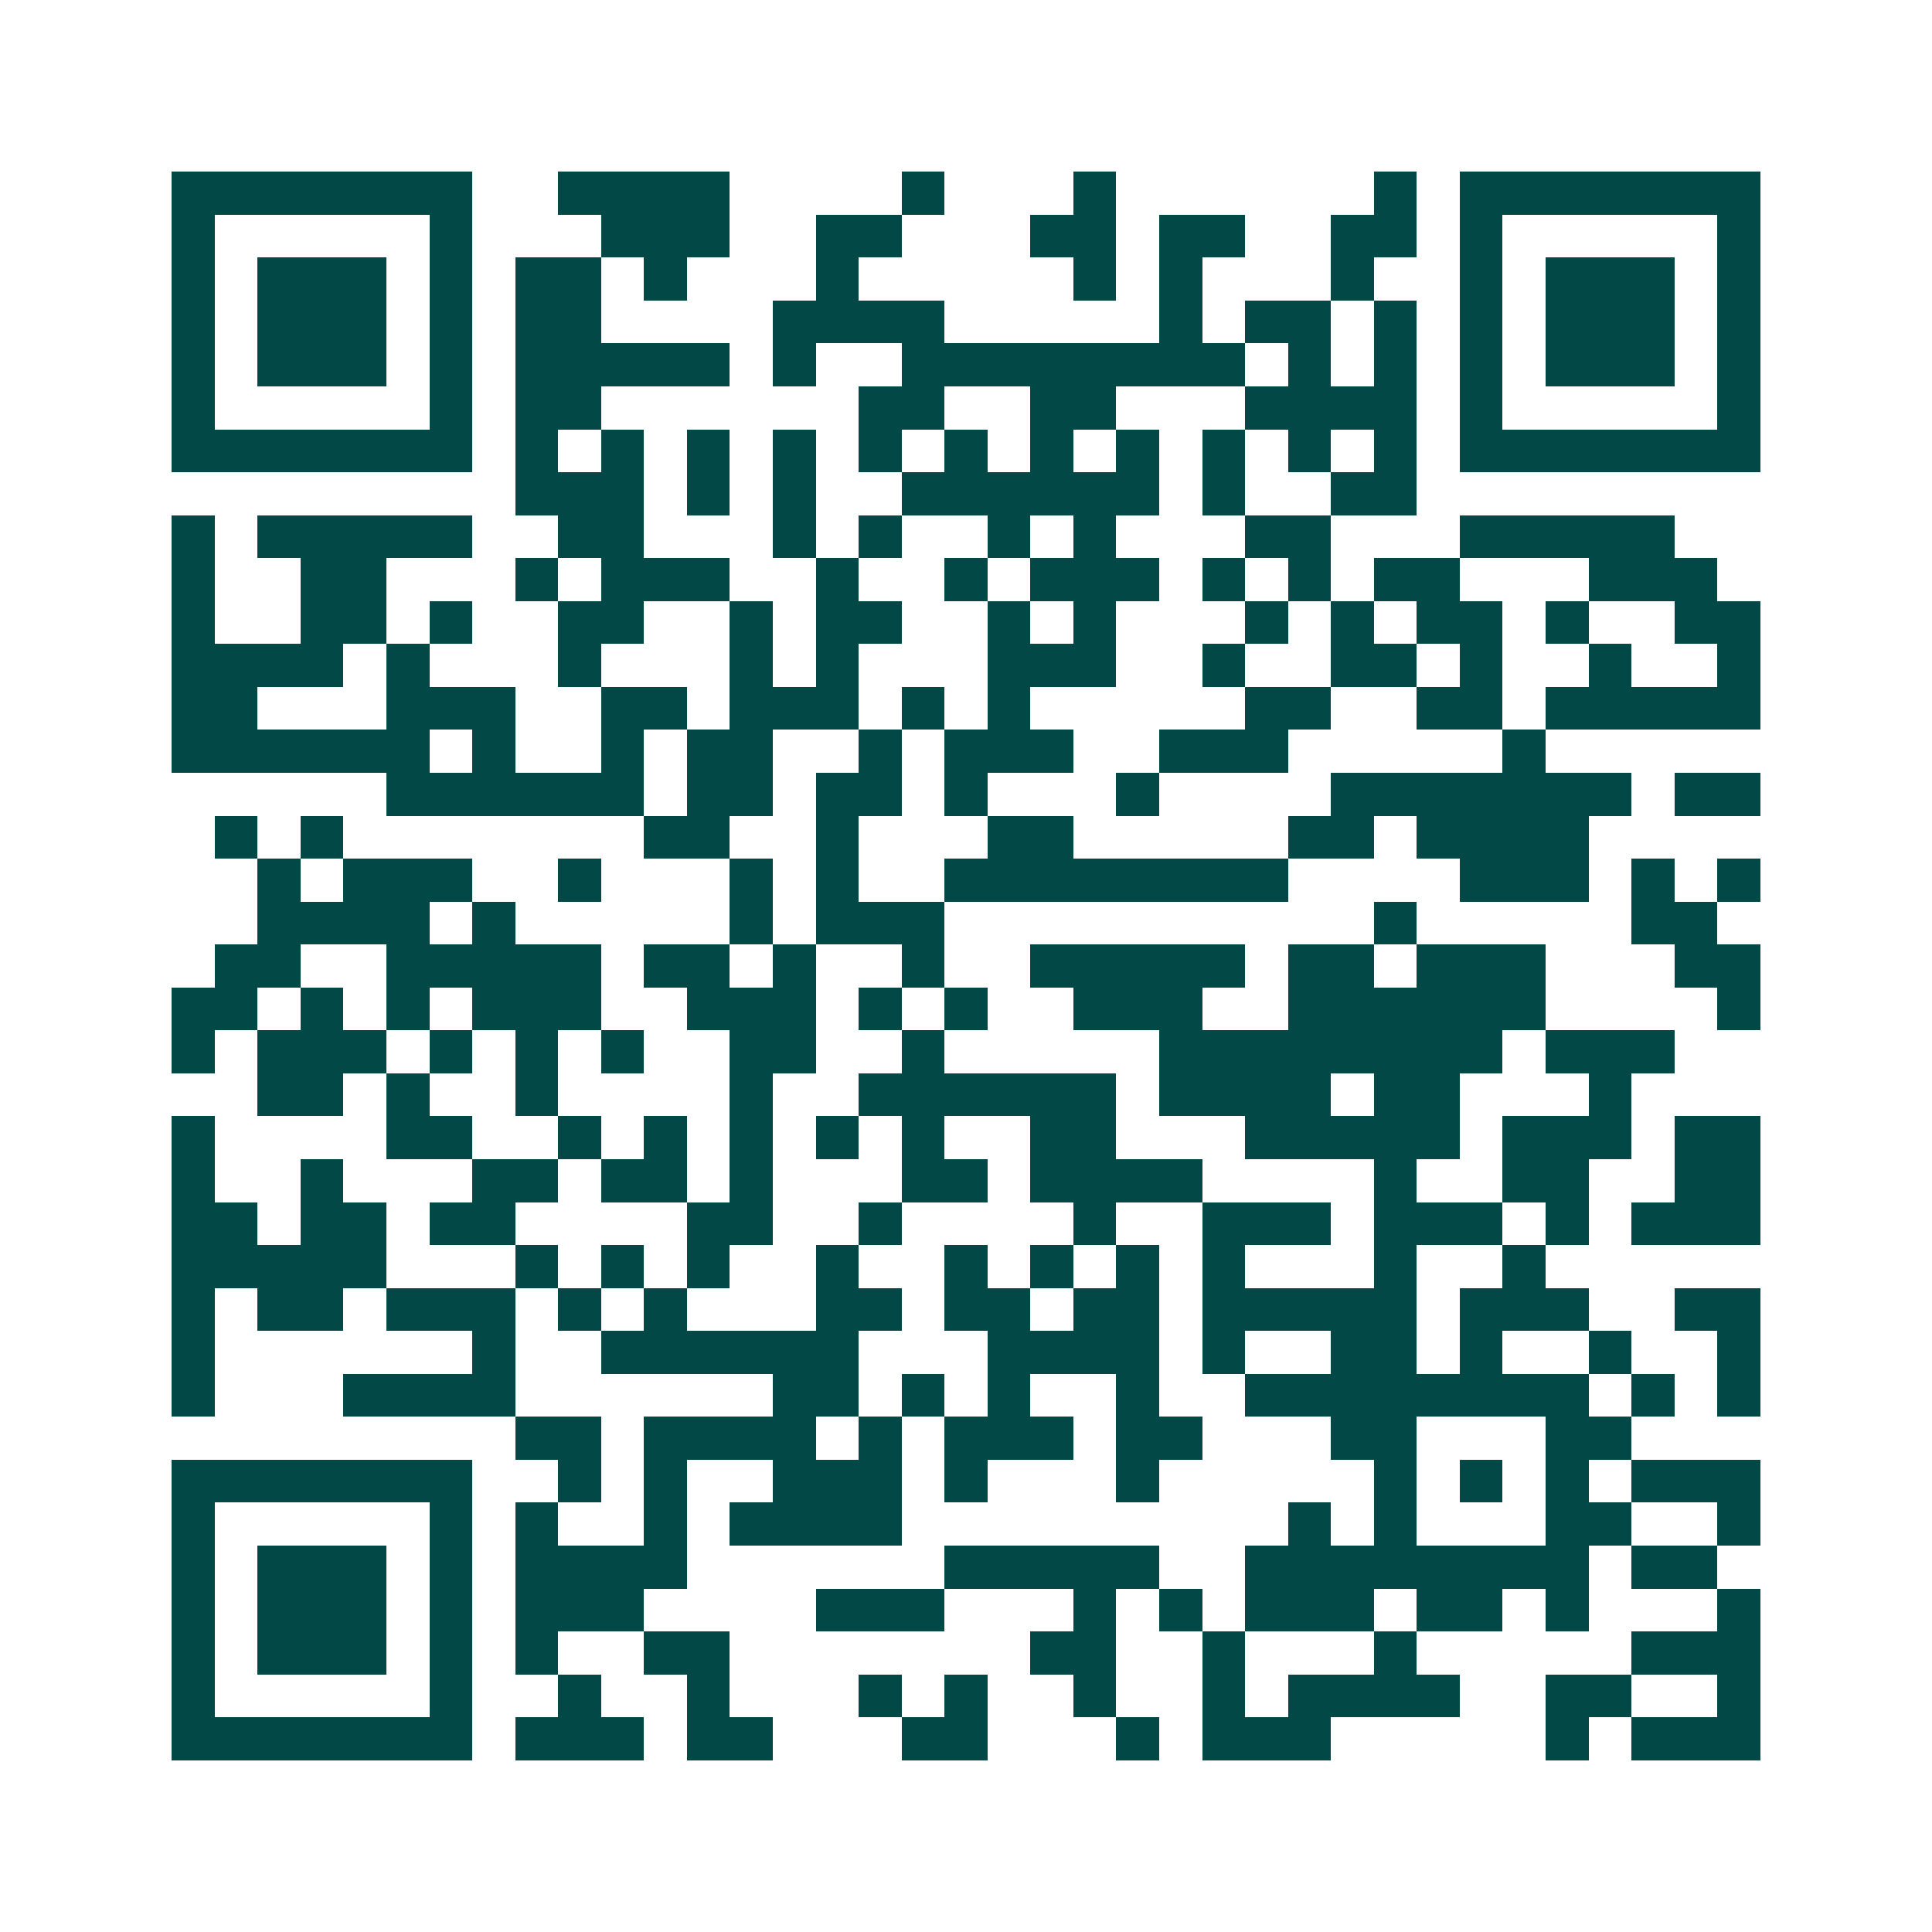 <svg xmlns="http://www.w3.org/2000/svg" width="200" height="200" viewBox="0 0 45 45" shape-rendering="crispEdges"><path fill="#ffffff" d="M0 0h45v45H0z"/><path stroke="#014847" d="M4 4.5h7m2 0h4m4 0h1m3 0h1m6 0h1m1 0h7M4 5.5h1m5 0h1m3 0h3m2 0h2m3 0h2m1 0h2m2 0h2m1 0h1m5 0h1M4 6.5h1m1 0h3m1 0h1m1 0h2m1 0h1m3 0h1m5 0h1m1 0h1m3 0h1m2 0h1m1 0h3m1 0h1M4 7.5h1m1 0h3m1 0h1m1 0h2m4 0h4m5 0h1m1 0h2m1 0h1m1 0h1m1 0h3m1 0h1M4 8.5h1m1 0h3m1 0h1m1 0h5m1 0h1m2 0h8m1 0h1m1 0h1m1 0h1m1 0h3m1 0h1M4 9.5h1m5 0h1m1 0h2m6 0h2m2 0h2m3 0h4m1 0h1m5 0h1M4 10.5h7m1 0h1m1 0h1m1 0h1m1 0h1m1 0h1m1 0h1m1 0h1m1 0h1m1 0h1m1 0h1m1 0h1m1 0h7M12 11.5h3m1 0h1m1 0h1m2 0h6m1 0h1m2 0h2M4 12.5h1m1 0h5m2 0h2m3 0h1m1 0h1m2 0h1m1 0h1m3 0h2m3 0h5M4 13.5h1m2 0h2m3 0h1m1 0h3m2 0h1m2 0h1m1 0h3m1 0h1m1 0h1m1 0h2m3 0h3M4 14.5h1m2 0h2m1 0h1m2 0h2m2 0h1m1 0h2m2 0h1m1 0h1m3 0h1m1 0h1m1 0h2m1 0h1m2 0h2M4 15.5h4m1 0h1m3 0h1m3 0h1m1 0h1m3 0h3m2 0h1m2 0h2m1 0h1m2 0h1m2 0h1M4 16.5h2m3 0h3m2 0h2m1 0h3m1 0h1m1 0h1m5 0h2m2 0h2m1 0h5M4 17.5h6m1 0h1m2 0h1m1 0h2m2 0h1m1 0h3m2 0h3m5 0h1M9 18.5h6m1 0h2m1 0h2m1 0h1m3 0h1m4 0h7m1 0h2M5 19.5h1m1 0h1m7 0h2m2 0h1m3 0h2m5 0h2m1 0h4M6 20.5h1m1 0h3m2 0h1m3 0h1m1 0h1m2 0h8m4 0h3m1 0h1m1 0h1M6 21.5h4m1 0h1m5 0h1m1 0h3m10 0h1m5 0h2M5 22.5h2m2 0h5m1 0h2m1 0h1m2 0h1m2 0h5m1 0h2m1 0h3m3 0h2M4 23.5h2m1 0h1m1 0h1m1 0h3m2 0h3m1 0h1m1 0h1m2 0h3m2 0h6m4 0h1M4 24.5h1m1 0h3m1 0h1m1 0h1m1 0h1m2 0h2m2 0h1m5 0h8m1 0h3M6 25.5h2m1 0h1m2 0h1m4 0h1m2 0h6m1 0h4m1 0h2m3 0h1M4 26.5h1m4 0h2m2 0h1m1 0h1m1 0h1m1 0h1m1 0h1m2 0h2m3 0h5m1 0h3m1 0h2M4 27.5h1m2 0h1m3 0h2m1 0h2m1 0h1m3 0h2m1 0h4m4 0h1m2 0h2m2 0h2M4 28.5h2m1 0h2m1 0h2m4 0h2m2 0h1m4 0h1m2 0h3m1 0h3m1 0h1m1 0h3M4 29.5h5m3 0h1m1 0h1m1 0h1m2 0h1m2 0h1m1 0h1m1 0h1m1 0h1m3 0h1m2 0h1M4 30.5h1m1 0h2m1 0h3m1 0h1m1 0h1m3 0h2m1 0h2m1 0h2m1 0h5m1 0h3m2 0h2M4 31.5h1m6 0h1m2 0h6m3 0h4m1 0h1m2 0h2m1 0h1m2 0h1m2 0h1M4 32.5h1m3 0h4m6 0h2m1 0h1m1 0h1m2 0h1m2 0h8m1 0h1m1 0h1M12 33.5h2m1 0h4m1 0h1m1 0h3m1 0h2m3 0h2m3 0h2M4 34.5h7m2 0h1m1 0h1m2 0h3m1 0h1m3 0h1m5 0h1m1 0h1m1 0h1m1 0h3M4 35.5h1m5 0h1m1 0h1m2 0h1m1 0h4m9 0h1m1 0h1m3 0h2m2 0h1M4 36.5h1m1 0h3m1 0h1m1 0h4m6 0h5m2 0h8m1 0h2M4 37.5h1m1 0h3m1 0h1m1 0h3m4 0h3m3 0h1m1 0h1m1 0h3m1 0h2m1 0h1m3 0h1M4 38.5h1m1 0h3m1 0h1m1 0h1m2 0h2m7 0h2m2 0h1m3 0h1m5 0h3M4 39.5h1m5 0h1m2 0h1m2 0h1m3 0h1m1 0h1m2 0h1m2 0h1m1 0h4m2 0h2m2 0h1M4 40.5h7m1 0h3m1 0h2m3 0h2m3 0h1m1 0h3m5 0h1m1 0h3"/></svg>
